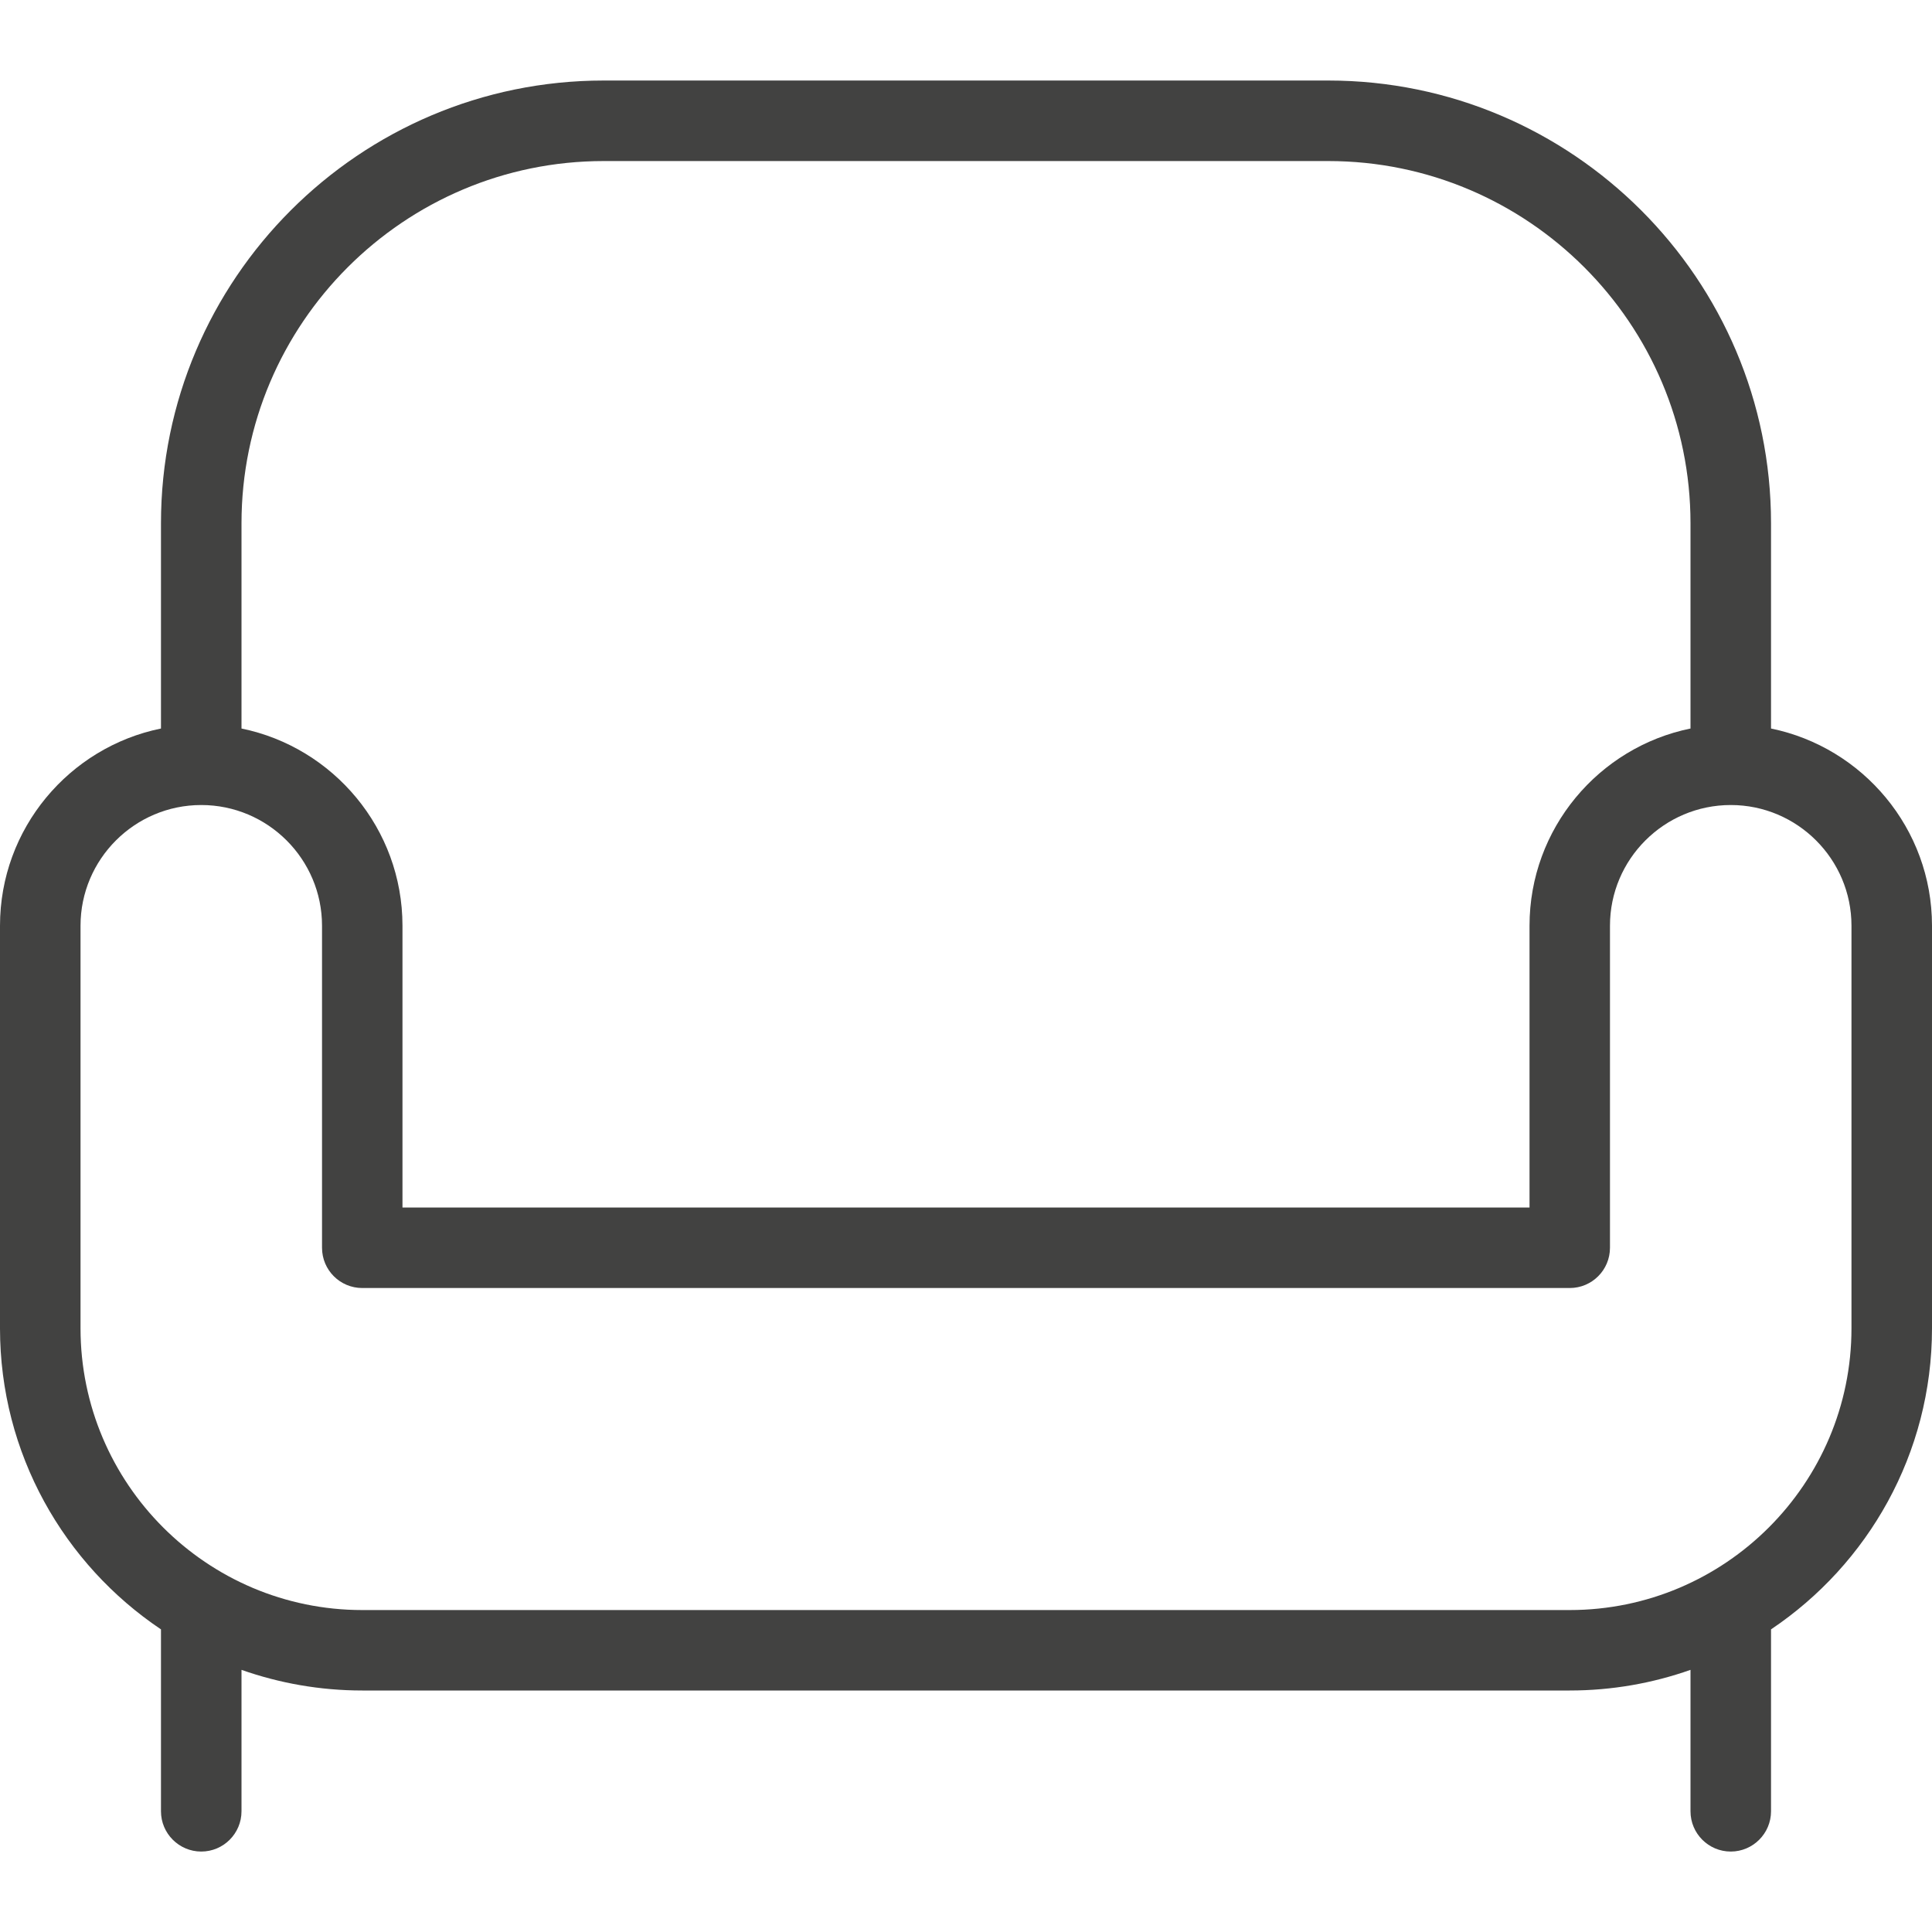 <svg width="25" height="25" viewBox="0 0 25 25" fill="none" xmlns="http://www.w3.org/2000/svg">
<path d="M22.917 9.427V6.771C22.917 3.612 20.347 1.042 17.188 1.042H7.812C4.653 1.042 2.083 3.612 2.083 6.771V9.427C0.896 9.669 0 10.721 0 11.979V17.188C0 18.81 0.828 20.242 2.083 21.084V23.438C2.083 23.725 2.317 23.959 2.604 23.959C2.892 23.959 3.125 23.725 3.125 23.438V21.608C3.614 21.78 4.14 21.875 4.688 21.875H20.312C20.86 21.875 21.387 21.78 21.875 21.608V23.438C21.875 23.725 22.108 23.959 22.396 23.959C22.683 23.959 22.917 23.725 22.917 23.438V21.084C24.172 20.242 25 18.81 25 17.188V11.979C25 10.722 24.104 9.67 22.917 9.427ZM7.812 2.084H17.188C19.772 2.084 21.875 4.187 21.875 6.771V9.427C20.688 9.669 19.792 10.721 19.792 11.979V15.625H5.208V11.979C5.208 10.722 4.312 9.67 3.125 9.427V6.771C3.125 4.187 5.228 2.084 7.812 2.084ZM23.958 17.188C23.958 19.198 22.323 20.834 20.312 20.834H4.688C2.677 20.834 1.042 19.198 1.042 17.188V11.979C1.042 11.118 1.743 10.417 2.604 10.417C3.466 10.417 4.167 11.118 4.167 11.979V16.146C4.167 16.434 4.4 16.667 4.688 16.667H20.312C20.6 16.667 20.833 16.434 20.833 16.146V11.979C20.833 11.118 21.534 10.417 22.396 10.417C23.257 10.417 23.958 11.118 23.958 11.979V17.188Z" fill="#424241"/>
</svg>
